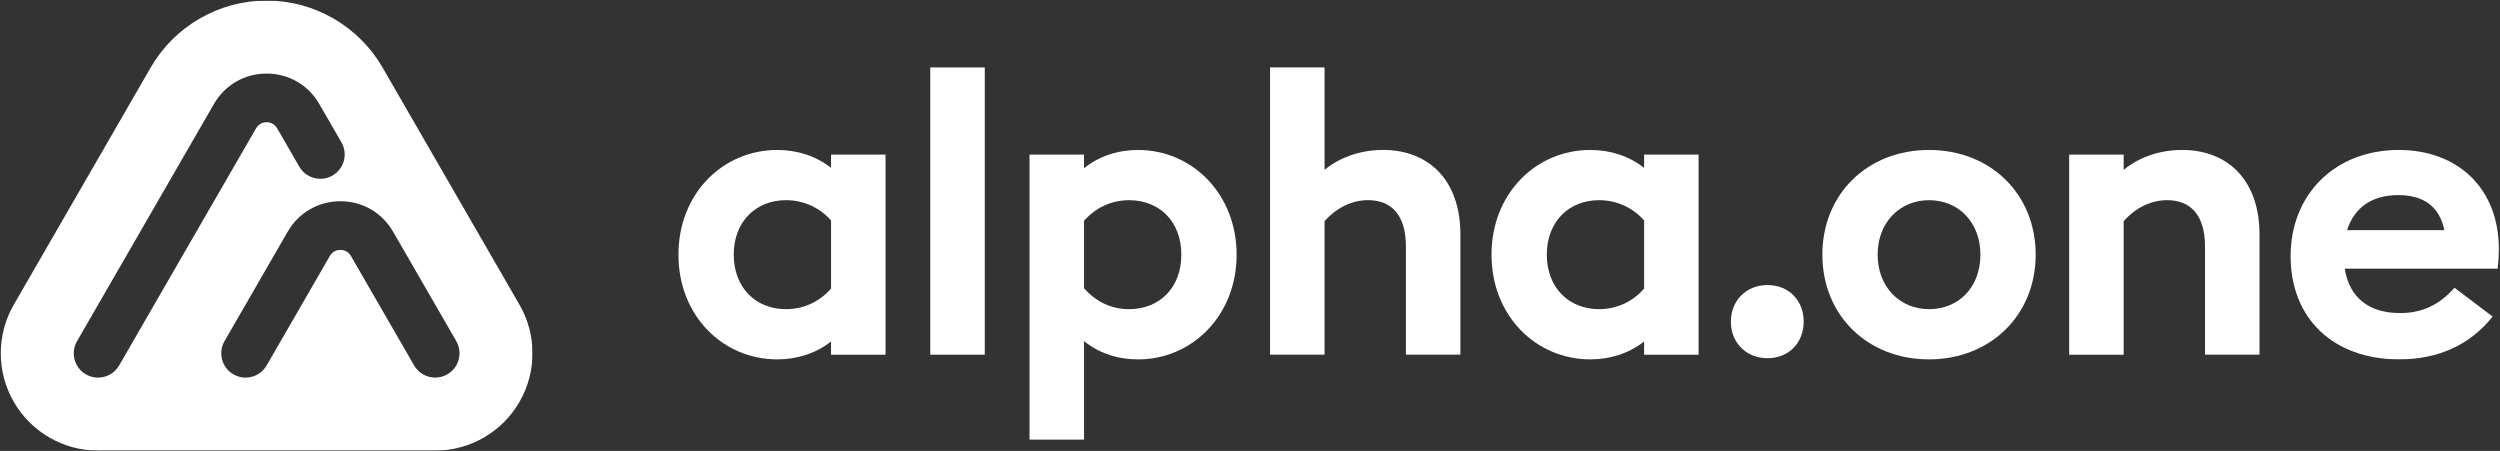 <svg width="2916" height="526" viewBox="0 0 2916 526" fill="none" xmlns="http://www.w3.org/2000/svg">
<rect x="0" y="0" width="2916" height="526" fill="#333333" stroke="none"/>
<mask id="mask0_0_3" style="mask-type:luminance" maskUnits="userSpaceOnUse" x="0" y="0" width="622" height="526">
<path d="M0 0.635H621.333V525.635H0V0.635Z" fill="white"/>
</mask>
<g mask="url(#mask0_0_3)">
<path d="M605.865 355.333L446.151 78.667C418.354 30.547 366.557 0.635 310.984 0.635C255.412 0.635 203.62 30.547 175.823 78.667L16.13 355.333C-4.172 390.422 -4.172 433.698 16.13 468.833C36.432 503.927 73.885 525.589 114.422 525.589H507.594C548.135 525.589 585.651 503.927 605.885 468.833C626.188 433.698 626.188 390.422 605.885 355.333M114.38 440.458C109.573 440.458 104.703 439.234 100.214 436.635C86.646 428.828 82 411.438 89.87 397.917L249.563 121.255C262.375 99.062 285.344 85.807 310.984 85.807C336.625 85.807 359.599 99.062 372.406 121.255L398.25 166.021C406.099 179.542 401.427 196.932 387.839 204.734C374.276 212.583 356.932 207.917 349.078 194.375L323.24 149.609C319.568 143.203 313.432 142.536 310.984 142.536C308.542 142.536 302.401 143.224 298.688 149.609L138.974 426.271C133.703 435.344 124.188 440.438 114.38 440.438M521.802 436.615C517.313 439.193 512.443 440.438 507.635 440.438C497.828 440.438 488.292 435.344 483.021 426.229L409.302 298.557C405.63 292.151 399.495 291.484 397.047 291.484C394.599 291.484 388.417 292.177 384.75 298.557L311.031 426.229C303.182 439.792 285.833 444.484 272.271 436.615C258.682 428.807 254.057 411.417 261.906 397.849L335.583 270.182C348.438 247.99 371.406 234.734 397.047 234.734C422.688 234.734 445.615 247.99 458.469 270.182L532.188 397.849C539.995 411.438 535.37 428.807 521.781 436.615" fill="white"/>
</g>
<path d="M969.323 195.797C952.068 182.161 930.271 174.917 906.656 174.917C843.099 174.917 791.328 225.771 791.328 297.047C791.328 368.318 843.099 419.177 906.656 419.177C930.271 419.177 952.068 411.906 969.323 398.297V413.729H1032.88V180.365H969.323V195.797ZM969.323 336.542C955.245 352.885 936.188 360.604 916.661 360.604C881.703 360.604 855.818 335.63 855.818 297.047C855.818 258.464 881.703 233.49 916.661 233.49C936.188 233.49 955.245 241.208 969.323 257.104V336.563V336.542Z" fill="white"/>
<path d="M1085.07 78.667H1148.63V413.729H1085.07V78.667Z" fill="white"/>
<path d="M1327.51 174.917C1303.9 174.917 1281.66 182.188 1264.4 196.26V180.365H1200.84V512.714H1264.4V397.849C1281.66 411.927 1303.9 419.198 1327.51 419.198C1390.63 419.198 1442.38 367.896 1442.38 297.068C1442.38 226.24 1390.63 174.938 1327.51 174.938M1317.06 360.625C1297.09 360.625 1278.48 352.464 1264.4 336.094V257.552C1278.48 241.672 1297.09 233.49 1317.06 233.49C1352.46 233.49 1377.91 258.464 1377.91 297.047C1377.91 335.63 1352.48 360.604 1317.06 360.604" fill="white"/>
<path d="M1613.07 174.917C1588.1 174.917 1564.04 182.63 1544.96 198.063V78.646H1481.4V413.708H1544.96V257.974C1559.95 241.182 1578.11 233.443 1595.82 233.443C1623.06 233.443 1639.85 251.146 1639.85 287.016V413.688H1703.41V273.385C1703.41 210.271 1666.62 174.87 1613.05 174.87" fill="white"/>
<path d="M1917.69 195.797C1900.43 182.161 1878.64 174.917 1855.02 174.917C1791.47 174.917 1739.7 225.771 1739.7 297.047C1739.7 368.318 1791.47 419.177 1855.02 419.177C1878.64 419.177 1900.43 411.906 1917.69 398.297V413.729H1981.24V180.365H1917.69V195.797ZM1917.69 336.542C1903.61 352.885 1884.56 360.604 1865.03 360.604C1830.07 360.604 1804.19 335.63 1804.19 297.047C1804.19 258.464 1830.07 233.49 1865.03 233.49C1884.56 233.49 1903.61 241.208 1917.69 257.104V336.563V336.542Z" fill="white"/>
<path d="M2061.59 332.469C2037.09 332.469 2018.92 350.172 2018.92 375.146C2018.92 400.12 2037.09 417.823 2061.59 417.823C2086.1 417.823 2103.82 400.12 2103.82 375.146C2103.82 350.172 2086.12 332.469 2061.59 332.469Z" fill="white"/>
<path d="M2250.02 174.917C2178.28 174.917 2125.61 226.219 2125.61 297.047C2125.61 367.875 2178.3 419.177 2250.02 419.177C2321.73 419.177 2374.42 367.406 2374.42 297.047C2374.42 226.682 2322.2 174.917 2250.02 174.917ZM2250.02 360.604C2215.97 360.604 2190.08 334.719 2190.08 297.047C2190.08 259.375 2215.97 233.49 2250.02 233.49C2284.06 233.49 2309.95 258.906 2309.95 297.047C2309.95 335.182 2284.53 360.604 2250.02 360.604Z" fill="white"/>
<path d="M2545.11 174.917C2520.15 174.917 2496.08 182.63 2477.03 198.063V180.365H2413.47V413.729H2477.03V257.995C2492.01 241.208 2510.16 233.469 2527.88 233.469C2555.13 233.469 2571.91 251.167 2571.91 287.037V413.708H2635.47V273.406C2635.47 210.297 2598.69 174.891 2545.11 174.891" fill="white"/>
<mask id="mask1_0_3" style="mask-type:luminance" maskUnits="userSpaceOnUse" x="2670" y="174" width="246" height="246">
<path d="M2670.67 174.333H2915.57V419.667H2670.67V174.333Z" fill="white"/>
</mask>
<g mask="url(#mask1_0_3)">
<path d="M2914.67 290.688C2914.67 218.948 2866.08 174.917 2797.98 174.917C2723.53 174.917 2671.76 226.661 2671.76 298.87C2671.76 371.078 2721.24 419.177 2798.43 419.177C2843.82 419.177 2881.07 402.385 2907.4 369.229L2862.9 335.63C2844.29 356.953 2823.41 365.141 2799.34 365.141C2763.47 365.141 2740.32 347.438 2734.88 313.391H2913.31C2914.22 305.672 2914.67 298.401 2914.67 290.688ZM2737.61 268.448C2746.24 241.672 2767.12 227.573 2797.1 227.573C2827.07 227.573 2845.22 240.74 2851.14 268.448H2737.61Z" fill="white"/>
</g>
</svg>
